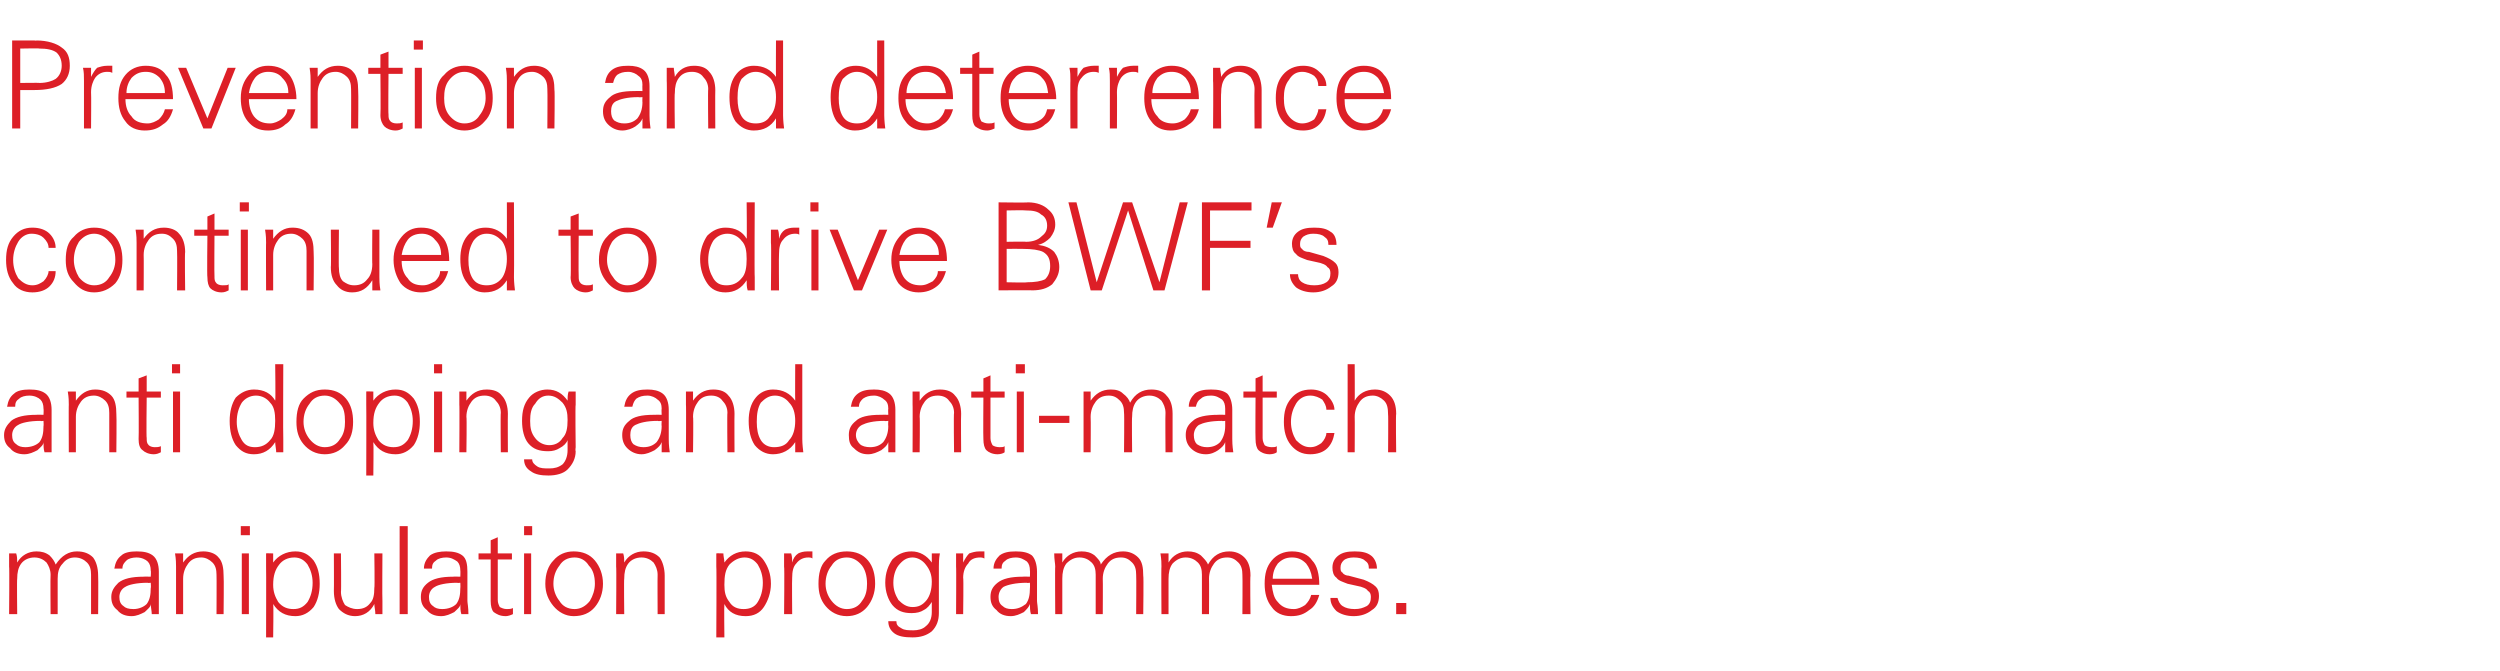 <?xml version="1.0" standalone="no"?><!DOCTYPE svg PUBLIC "-//W3C//DTD SVG 1.1//EN" "http://www.w3.org/Graphics/SVG/1.1/DTD/svg11.dtd"><svg xmlns="http://www.w3.org/2000/svg" version="1.1" width="247.1px" height="66.3px" viewBox="0 -4 247.1 66.3" style="top:-4px"><desc>Prevention and deterrence continued to drive BWF’s anti doping and anti match manipulation programmes.</desc><defs/><g id="Polygon145597"><path d="m1.7 56.7h-.8s.04-4.74 0-4.7v-1.3h.7c.1.3.1.6.1.9c.4-.7 1.1-1.1 1.9-1.1c.5 0 .9.1 1.3.4c.3.3.5.6.6.9c.6-.9 1.3-1.3 2.1-1.3c.7 0 1.2.2 1.6.6c.3.4.5 1 .5 1.8c.03.05 0 3.8 0 3.8h-.7v-3.9c0-.5-.1-.9-.4-1.2c-.3-.3-.7-.5-1.2-.5c-.5 0-.9.2-1.2.6c-.4.4-.5.9-.5 1.5v3.5h-.7s-.03-3.88 0-3.9c0-.5-.2-.9-.4-1.2c-.3-.3-.7-.5-1.2-.5c-.5 0-1 .2-1.3.6c-.3.4-.4.9-.4 1.5c-.04 0 0 3.5 0 3.5zm9.6-4.5c.1-.6.3-1 .7-1.3c.3-.3.9-.4 1.5-.4c.7 0 1.2.1 1.6.4c.4.3.6.9.6 1.6v4.2h-.7c0-.3-.1-.7-.1-1c0 .3-.3.5-.6.8c-.4.2-.8.4-1.3.4c-.6 0-1.1-.2-1.4-.6c-.4-.3-.6-.7-.6-1.3c0-.6.3-1 .7-1.4c.5-.4 1.3-.6 2.5-.6c.01-.02.7 0 .7 0c0 0 .04-.6 0-.6c0-.4-.1-.7-.3-.9c-.2-.2-.6-.4-1.1-.4c-.4 0-.8.1-1 .3c-.2.2-.4.4-.4.8h-.8zm3.6 1.4s-.31.04-.3 0c-1.1 0-1.9.2-2.2.4c-.4.2-.6.6-.6 1c0 .4.1.7.4.9c.2.2.5.3 1 .3c.5 0 1-.2 1.3-.5c.3-.4.4-.9.4-1.6c.04.02 0-.5 0-.5zm3.2 3.1h-.7V52c0-.3 0-.7-.1-1.3h.8v.9c.5-.7 1.1-1.1 2-1.1c.6 0 1.2.2 1.5.6c.4.4.5 1.1.5 1.8c.04.05 0 3.8 0 3.8h-.7s.02-3.88 0-3.9c0-.5-.1-.9-.4-1.2c-.3-.3-.7-.5-1.1-.5c-.6 0-1 .2-1.3.6c-.3.4-.5.9-.5 1.5v3.5zm5.8-6h.7v6h-.7v-6zm-.1-2.7h.9v.9h-.9v-.9zm3.2 2.7v.9c.5-.7 1.3-1.1 2.2-1.1c.8 0 1.3.3 1.8.9c.4.6.6 1.3.6 2.3c0 .9-.2 1.7-.6 2.3c-.5.6-1.1.9-1.8.9c-1 0-1.7-.4-2.2-1.2c.05.03 0 3.3 0 3.3h-.7s.02-7.03 0-7v-1.3c-.03-.03.7 0 .7 0c0 0 .01-.03 0 0zm.6 1.1c-.4.5-.6 1.1-.6 2c0 .7.2 1.2.5 1.7c.4.5.9.7 1.5.7c.6 0 1-.2 1.4-.7c.3-.5.5-1.1.5-1.9c0-.7-.2-1.3-.5-1.8c-.3-.4-.7-.7-1.3-.7c-.7 0-1.2.3-1.5.7zm5.4-1.1h.7s.04 3.81 0 3.8c0 .5.2 1 .4 1.3c.3.2.7.4 1.2.4c.6 0 1-.2 1.3-.6c.3-.3.4-.8.4-1.5c.05.04 0-3.4 0-3.4h.8s-.03 4.68 0 4.7v1.3h-.7c0-.4-.1-.7-.1-1c-.4.8-1.1 1.2-1.9 1.2c-.7 0-1.2-.3-1.6-.7c-.3-.4-.5-1-.5-1.8c.02-.01 0-3.7 0-3.7zm6.5 6V48h.8v8.7h-.8zm2.4-4.5c0-.6.3-1 .6-1.3c.4-.3 1-.4 1.6-.4c.7 0 1.2.1 1.6.4c.4.3.5.9.5 1.6v2.9c0 .2.1.6.1 1.3h-.7c-.1-.3-.1-.7-.1-1c0 .3-.3.5-.6.8c-.4.2-.8.4-1.3.4c-.6 0-1.1-.2-1.4-.6c-.4-.3-.6-.7-.6-1.3c0-.6.2-1 .7-1.4c.5-.4 1.3-.6 2.5-.6c-.01-.02.7 0 .7 0c0 0 .02-.6 0-.6c0-.4-.1-.7-.3-.9c-.3-.2-.6-.4-1.1-.4c-.4 0-.8.1-1 .3c-.3.2-.4.4-.4.8h-.8zm3.6 1.4s-.32.04-.3 0c-1.1 0-1.9.2-2.2.4c-.4.2-.6.6-.6 1c0 .4.1.7.4.9c.2.2.5.3.9.3c.6 0 1.1-.2 1.4-.5c.3-.4.4-.9.4-1.6c.02.02 0-.5 0-.5zm1.8-2.3v-.6h1.2v-1.3l.7-.3v1.6h1.4v.6h-1.4v4c0 .3.1.5.2.7c.2.1.4.2.7.2c.2 0 .4 0 .6-.1v.6c-.2.1-.5.2-.7.2c-.6 0-.9-.2-1.2-.4c-.2-.2-.3-.6-.3-1.1v-4.1h-1.2zm4.5-.6h.7v6h-.7v-6zm0-2.7h.8v.9h-.8v-.9zm2.9 7.9c-.5-.6-.8-1.3-.8-2.2c0-1 .3-1.8.8-2.3c.5-.6 1.2-.9 2-.9c.9 0 1.6.3 2.1.9c.5.6.8 1.4.8 2.3c0 .9-.3 1.7-.8 2.3c-.5.6-1.2.9-2.1.9c-.8 0-1.5-.4-2-1zm.6-4c-.4.5-.6 1.1-.6 1.8c0 .6.2 1.2.6 1.7c.3.5.8.8 1.5.8c.6 0 1.1-.3 1.5-.8c.3-.5.5-1.1.5-1.7c0-.8-.2-1.4-.6-1.8c-.3-.5-.8-.8-1.4-.8c-.7 0-1.2.3-1.5.8zm6.4 4.8h-.8s.04-4.74 0-4.7v-1.3h.7c.1.3.1.6.1.9c.4-.7 1.1-1.1 1.9-1.1c.7 0 1.2.2 1.6.6c.3.4.5 1.1.5 1.8v3.8h-.7s-.02-3.88 0-3.9c0-.5-.2-.9-.4-1.2c-.3-.3-.7-.5-1.2-.5c-.5 0-1 .2-1.3.6c-.3.4-.4.9-.4 1.5c-.04-.01 0 3.5 0 3.5zm9.8-6c0 .3.1.6.1.9c.5-.7 1.2-1.1 2.1-1.1c.8 0 1.4.3 1.8.9c.4.6.7 1.3.7 2.3c0 .9-.3 1.7-.7 2.3c-.4.6-1 .9-1.8.9c-1 0-1.7-.4-2.1-1.2c-.04.03 0 3.3 0 3.3h-.8s.04-7.03 0-7v-1.3c-.02-.03.7 0 .7 0c0 0 .03-.03 0 0zm.6 1.1c-.4.5-.5 1.1-.5 2c0 .7.1 1.2.5 1.7c.3.5.8.7 1.4.7c.6 0 1.1-.2 1.4-.7c.3-.5.5-1.1.5-1.9c0-.7-.2-1.3-.5-1.8c-.3-.4-.7-.7-1.3-.7c-.6 0-1.1.3-1.5.7zm7.7-1.3h.5v.7c-.1-.1-.3-.1-.4-.1c-.5 0-.9.2-1.2.6c-.3.3-.4.8-.4 1.4c-.03-.01 0 3.6 0 3.6h-.8s.05-4.74 0-4.7v-1.3h.7c.1.3.1.6.1.9c.1-.4.3-.7.6-.9c.2-.1.5-.2.9-.2zm1.8 5.4c-.5-.6-.7-1.3-.7-2.2c0-1 .2-1.8.7-2.3c.5-.6 1.2-.9 2.1-.9c.9 0 1.6.3 2.1.9c.5.6.7 1.4.7 2.3c0 .9-.3 1.7-.8 2.3c-.5.6-1.2.9-2 .9c-.9 0-1.6-.4-2.1-1zm.6-4c-.4.5-.6 1.1-.6 1.8c0 .6.2 1.2.6 1.7c.4.5.9.8 1.5.8c.7 0 1.2-.3 1.5-.8c.4-.5.5-1.1.5-1.7c0-.8-.2-1.4-.5-1.8c-.4-.5-.9-.8-1.5-.8c-.7 0-1.2.3-1.5.8zm6.2 6.7c-.4-.3-.6-.7-.6-1.2h.8c0 .3.1.5.5.7c.3.2.7.2 1.2.2c.4 0 .9-.1 1.2-.4c.4-.3.6-.8.6-1.4v-1c-.2.3-.4.6-.8.8c-.3.2-.7.3-1.2.3c-.8 0-1.4-.2-1.9-.8c-.4-.5-.7-1.3-.7-2.2c0-1 .3-1.7.7-2.3c.5-.5 1.1-.8 1.9-.8c.8 0 1.5.4 2 1.1v-.9h.8c-.1.5-.1 1-.1 1.3v4.6c0 .7-.2 1.3-.7 1.8c-.5.4-1.1.6-1.9.6c-.8 0-1.4-.1-1.8-.4zm3.7-5.1c0-.7-.2-1.2-.6-1.7c-.3-.4-.8-.7-1.3-.7c-.6 0-1 .3-1.4.8c-.3.4-.5 1-.5 1.7c0 .7.2 1.2.5 1.7c.4.4.8.7 1.4.7c.6 0 1-.2 1.4-.7c.3-.4.5-1 .5-1.8zm4.7-3h.5v.7c-.2-.1-.3-.1-.4-.1c-.6 0-1 .2-1.2.6c-.3.3-.5.8-.5 1.4c.05-.01 0 3.6 0 3.6h-.7s.03-4.74 0-4.7v-1.3h.7v.9c.2-.4.4-.7.6-.9c.3-.1.6-.2 1-.2zm1.4 1.7c0-.6.3-1 .6-1.3c.4-.3.9-.4 1.6-.4c.7 0 1.2.1 1.6.4c.3.3.5.9.5 1.6v2.9c0 .2.1.6.1 1.3h-.7c-.1-.3-.1-.7-.1-1c-.1.3-.3.5-.6.8c-.4.2-.8.4-1.3.4c-.6 0-1.1-.2-1.4-.6c-.4-.3-.6-.7-.6-1.3c0-.6.2-1 .7-1.4c.5-.4 1.3-.6 2.5-.6c-.01-.02.7 0 .7 0c0 0 .02-.6 0-.6c0-.4-.1-.7-.3-.9c-.3-.2-.6-.4-1.1-.4c-.4 0-.8.1-1 .3c-.3.2-.4.4-.4.8h-.8zm3.6 1.4s-.33.04-.3 0c-1.1 0-1.9.2-2.3.4c-.3.2-.5.6-.5 1c0 .4.1.7.4.9c.2.2.5.3.9.3c.6 0 1-.2 1.4-.5c.3-.4.4-.9.4-1.6c.02.02 0-.5 0-.5zm3.2 3.1h-.7s-.03-4.74 0-4.7c0-.3-.1-.7-.1-1.3h.8v.9c.4-.7 1.1-1.1 1.9-1.1c.5 0 .9.1 1.3.4c.3.3.6.6.6.9c.6-.9 1.3-1.3 2.2-1.3c.6 0 1.1.2 1.5.6c.4.4.5 1 .5 1.8c.05.05 0 3.8 0 3.8h-.7s.03-3.88 0-3.9c0-.5-.1-.9-.4-1.2c-.3-.3-.6-.5-1.1-.5c-.6 0-1 .2-1.3.6c-.3.4-.5.9-.5 1.5c.02-.01 0 3.5 0 3.5h-.7v-3.9c0-.5-.1-.9-.4-1.2c-.3-.3-.7-.5-1.2-.5c-.5 0-.9.2-1.3.6c-.3.4-.4.9-.4 1.5v3.5zm10.5 0h-.7s-.03-4.74 0-4.7c0-.3 0-.7-.1-1.3h.8v.9c.4-.7 1.1-1.1 1.9-1.1c.5 0 .9.1 1.3.4c.3.3.6.6.7.9c.5-.9 1.2-1.3 2.1-1.3c.6 0 1.1.2 1.5.6c.4.4.6 1 .6 1.8c-.05.05 0 3.8 0 3.8h-.8s.03-3.88 0-3.9c0-.5-.1-.9-.4-1.2c-.3-.3-.6-.5-1.1-.5c-.6 0-1 .2-1.3.6c-.3.4-.5.9-.5 1.5c.02-.01 0 3.5 0 3.5h-.7v-3.9c0-.5-.1-.9-.4-1.2c-.3-.3-.7-.5-1.2-.5c-.5 0-.9.2-1.3.6c-.3.4-.4.9-.4 1.5v3.5zm10.2-2.9c.1.7.2 1.3.6 1.7c.4.5.9.7 1.6.7c.4 0 .8-.2 1.1-.4c.3-.3.5-.6.6-1h.8c-.2.7-.5 1.2-1 1.5c-.5.4-1 .6-1.8.6c-.8 0-1.5-.3-1.9-.9c-.5-.6-.7-1.4-.7-2.3c0-1 .2-1.7.7-2.3c.5-.6 1.2-.9 2-.9c.9 0 1.6.3 2 .9c.5.5.7 1.4.7 2.4h-4.7zm.6-2.1c-.3.4-.5.9-.5 1.5h3.9c-.1-.7-.3-1.1-.6-1.5c-.4-.4-.8-.6-1.4-.6c-.6 0-1 .2-1.4.6zm5.9 3.4c.1.3.2.6.5.8c.3.2.7.3 1.2.3c.5 0 .8-.1 1.2-.3c.3-.2.4-.5.4-.9c0-.3-.1-.5-.3-.6c-.1-.2-.5-.4-1.1-.5l-.9-.2c-.5-.2-.9-.3-1.1-.6c-.3-.2-.4-.6-.4-1c0-.5.2-.9.6-1.2c.4-.3.9-.4 1.6-.4c.7 0 1.2.1 1.6.4c.3.2.6.7.6 1.3h-.8c0-.4-.1-.6-.4-.8c-.2-.2-.6-.3-1.1-.3c-.4 0-.8.1-1 .3c-.2.2-.3.4-.3.7c0 .2 0 .4.2.5c.1.2.4.3.6.3l1.5.4c.5.2.9.4 1.2.7c.2.2.3.5.3.9c0 .6-.2 1.1-.7 1.4c-.5.4-1.1.6-1.8.6c-.7 0-1.3-.2-1.7-.5c-.4-.4-.6-.8-.6-1.3h.7zm5.8.5h1v1.1h-1v-1.1z" stroke="none" fill="#dd1f27"/></g><g id="Polygon145596"><path d="m.7 36.2c.1-.6.3-1 .7-1.3c.3-.3.9-.4 1.5-.4c.7 0 1.2.1 1.6.4c.4.3.6.9.6 1.6v4.2h-.7c-.1-.3-.1-.7-.1-1c0 .3-.3.5-.6.8c-.4.2-.8.4-1.3.4c-.6 0-1.1-.2-1.4-.6c-.4-.3-.6-.7-.6-1.3c0-.6.3-1 .7-1.4c.5-.4 1.3-.6 2.5-.6c0-.02.7 0 .7 0c0 0 .03-.6 0-.6c0-.4-.1-.7-.3-.9c-.2-.2-.6-.4-1.1-.4c-.4 0-.8.1-1 .3c-.3.2-.4.4-.4.8h-.8zm3.6 1.4s-.32.04-.3 0c-1.1 0-1.9.2-2.2.4c-.4.2-.6.6-.6 1c0 .4.1.7.4.9c.2.2.5.3.9.3c.6 0 1.1-.2 1.4-.5c.3-.4.4-.9.4-1.6c.03.02 0-.5 0-.5zm3.2 3.1h-.7s-.02-4.74 0-4.7c0-.3 0-.7-.1-1.3h.8v.9c.5-.7 1.1-1.1 1.9-1.1c.7 0 1.2.2 1.6.6c.4.4.5 1.1.5 1.8c.04.05 0 3.8 0 3.8h-.7v-3.9c0-.5-.1-.9-.4-1.2c-.3-.3-.7-.5-1.1-.5c-.6 0-1 .2-1.3.6c-.3.4-.5.9-.5 1.5v3.5zm5-5.4v-.6h1.2v-1.3l.8-.3v1.6h1.4v.6h-1.4s-.05 4 0 4c0 .3 0 .5.2.7c.1.1.3.2.6.2c.2 0 .4 0 .6-.1v.6c-.2.1-.4.2-.7.2c-.5 0-.9-.2-1.1-.4c-.3-.2-.4-.6-.4-1.1c.03-.03 0-4.1 0-4.1h-1.2zm4.6-.6h.7v6h-.7v-6zM17 32h.8v.9h-.8v-.9zm8.1 2.5c1 0 1.7.4 2.1 1.1c.05 0 0-3.6 0-3.6h.8s-.03 7.39 0 7.4v1.3h-.7c0-.3-.1-.7-.1-1c-.5.8-1.2 1.2-2.1 1.2c-.8 0-1.3-.3-1.8-.9c-.4-.6-.6-1.4-.6-2.4c0-.9.2-1.7.6-2.3c.5-.5 1.1-.8 1.8-.8zm1.6 5c.4-.4.5-1.1.5-1.9c0-.8-.1-1.4-.5-1.8c-.3-.4-.8-.7-1.4-.7c-.6 0-1.1.3-1.4.7c-.3.5-.5 1.1-.5 1.9c0 .7.2 1.3.5 1.8c.3.5.7.7 1.3.7c.6 0 1.1-.2 1.5-.7zm3.3.4c-.5-.6-.7-1.3-.7-2.2c0-1 .2-1.8.7-2.3c.6-.6 1.2-.9 2.1-.9c.9 0 1.6.3 2.1.9c.5.6.7 1.4.7 2.3c0 .9-.2 1.7-.8 2.3c-.5.6-1.2.9-2 .9c-.9 0-1.6-.4-2.1-1zm.6-4c-.4.5-.6 1.1-.6 1.8c0 .6.2 1.2.6 1.7c.4.5.9.8 1.5.8c.7 0 1.2-.3 1.5-.8c.4-.5.5-1.1.5-1.7c0-.8-.1-1.4-.5-1.8c-.4-.5-.9-.8-1.5-.8c-.7 0-1.2.3-1.5.8zm6.3-1.2v.9c.5-.7 1.3-1.1 2.2-1.1c.8 0 1.3.3 1.8.9c.4.6.6 1.3.6 2.3c0 .9-.2 1.7-.6 2.3c-.5.6-1.1.9-1.8.9c-1 0-1.7-.4-2.2-1.2c.04.03 0 3.3 0 3.3h-.7s.02-7.03 0-7v-1.3c-.04-.03.7 0 .7 0c0 0 .01-.03 0 0zm.6 1.1c-.4.5-.6 1.1-.6 2c0 .7.2 1.2.5 1.7c.4.5.9.7 1.5.7c.6 0 1-.2 1.4-.7c.3-.5.5-1.1.5-1.9c0-.7-.2-1.3-.5-1.8c-.3-.4-.7-.7-1.3-.7c-.7 0-1.2.3-1.5.7zm5.4-1.1h.8v6h-.8v-6zm0-2.7h.8v.9h-.8v-.9zm3.2 8.7h-.7s.03-4.74 0-4.7v-1.3h.7v.9c.5-.7 1.1-1.1 2-1.1c.7 0 1.2.2 1.5.6c.4.4.6 1.1.6 1.8c-.02.05 0 3.8 0 3.8h-.7s-.04-3.88 0-3.9c0-.5-.2-.9-.5-1.2c-.2-.3-.6-.5-1.1-.5c-.6 0-1 .2-1.3.6c-.3.4-.5.9-.5 1.5c.05-.01 0 3.5 0 3.5zm6.4 1.9c-.5-.3-.7-.7-.7-1.2h.8c0 .3.2.5.5.7c.3.2.7.2 1.2.2c.5 0 .9-.1 1.3-.4c.3-.3.5-.8.5-1.4v-1c-.1.3-.4.6-.8.8c-.3.2-.7.3-1.1.3c-.9 0-1.5-.2-2-.8c-.4-.5-.6-1.3-.6-2.2c0-1 .2-1.7.7-2.3c.4-.5 1.1-.8 1.8-.8c.9 0 1.5.4 2 1.1c0-.3 0-.6.1-.9h.7v1.3c-.05-.03 0 4.2 0 4.2c0 0-.05.35 0 .4c0 .7-.3 1.3-.8 1.8c-.4.4-1.1.6-1.9.6c-.7 0-1.3-.1-1.7-.4zm3.6-5.1c0-.7-.1-1.2-.5-1.7c-.4-.4-.8-.7-1.4-.7c-.6 0-1 .3-1.3.8c-.4.4-.5 1-.5 1.7c0 .7.1 1.2.5 1.7c.3.4.8.7 1.4.7c.5 0 1-.2 1.3-.7c.4-.4.5-1 .5-1.8zm5.6-1.3c.1-.6.3-1 .7-1.3c.4-.3.9-.4 1.6-.4c.6 0 1.1.1 1.5.4c.4.3.6.9.6 1.6v2.9c0 .2 0 .6.1 1.3h-.8v-1c-.1.3-.3.5-.7.8c-.4.2-.8.4-1.3.4c-.5 0-1-.2-1.4-.6c-.3-.3-.5-.7-.5-1.3c0-.6.2-1 .7-1.4c.4-.4 1.2-.6 2.4-.6c.04-.02.8 0 .8 0c0 0-.03-.6 0-.6c0-.4-.1-.7-.4-.9c-.2-.2-.6-.4-1-.4c-.5 0-.8.1-1.1.3c-.2.2-.3.4-.4.8h-.8zm3.7 1.4s-.37.04-.4 0c-1.1 0-1.8.2-2.2.4c-.4.2-.5.6-.5 1c0 .4.1.7.3.9c.3.2.6.3 1 .3c.6 0 1-.2 1.3-.5c.3-.4.5-.9.5-1.6c-.03.02 0-.5 0-.5zm3.1 3.1h-.7s.03-4.74 0-4.7v-1.3h.7v.9c.5-.7 1.1-1.1 2-1.1c.7 0 1.2.2 1.5.6c.4.4.6 1.1.6 1.8c-.02.05 0 3.8 0 3.8h-.7s-.04-3.88 0-3.9c0-.5-.2-.9-.5-1.2c-.2-.3-.6-.5-1.1-.5c-.6 0-1 .2-1.3.6c-.3.4-.5.9-.5 1.5c.05-.01 0 3.5 0 3.5zm7.9-6.2c1 0 1.7.4 2.2 1.1c-.02 0 0-3.6 0-3.6h.7v7.4c0 .1 0 .5.1 1.3h-.8v-1c-.5.8-1.3 1.2-2.2 1.2c-.7 0-1.3-.3-1.8-.9c-.4-.6-.6-1.4-.6-2.4c0-.9.2-1.7.7-2.3c.4-.5 1-.8 1.7-.8zm1.6 5c.4-.4.6-1.1.6-1.9c0-.8-.2-1.4-.6-1.8c-.3-.4-.8-.7-1.4-.7c-.6 0-1 .3-1.4.7c-.3.5-.4 1.1-.4 1.9c0 .7.1 1.3.4 1.8c.3.5.8.7 1.3.7c.7 0 1.2-.2 1.5-.7zm6.1-3.3c.1-.6.3-1 .7-1.3c.4-.3.9-.4 1.6-.4c.6 0 1.1.1 1.5.4c.4.3.6.9.6 1.6v4.2h-.7v-1c-.1.3-.3.5-.7.8c-.4.2-.8.4-1.3.4c-.6 0-1-.2-1.4-.6c-.4-.3-.5-.7-.5-1.3c0-.6.2-1 .7-1.4c.4-.4 1.2-.6 2.4-.6c.04-.02.8 0 .8 0c0 0-.03-.6 0-.6c0-.4-.1-.7-.4-.9c-.2-.2-.6-.4-1-.4c-.5 0-.8.1-1.1.3c-.2.2-.4.4-.4.8h-.8zm3.7 1.4s-.38.04-.4 0c-1.1 0-1.8.2-2.2.4c-.4.2-.6.6-.6 1c0 .4.2.7.4.9c.2.2.6.3 1 .3c.6 0 1-.2 1.3-.5c.3-.4.5-.9.5-1.6c-.03.02 0-.5 0-.5zm3.1 3.1h-.7s.02-4.74 0-4.7v-1.3h.7v.9c.5-.7 1.1-1.1 2-1.1c.7 0 1.2.2 1.5.6c.4.4.6 1.1.6 1.8c-.03.05 0 3.8 0 3.8h-.7s-.05-3.88 0-3.9c0-.5-.2-.9-.5-1.2c-.2-.3-.6-.5-1.1-.5c-.6 0-1 .2-1.3.6c-.3.4-.5.9-.5 1.5c.04-.01 0 3.5 0 3.5zm5.1-5.4v-.6h1.2v-1.3l.7-.3v1.6h1.4v.6h-1.4v4c0 .3.1.5.2.7c.1.1.4.2.7.2c.2 0 .4 0 .5-.1v.6c-.1.1-.4.2-.7.2c-.5 0-.9-.2-1.1-.4c-.2-.2-.3-.6-.3-1.1c-.03-.03 0-4.1 0-4.1H96zm4.5-.6h.7v6h-.7v-6zm-.1-2.7h.9v.9h-.9v-.9zm2.3 5.1h3v.7h-3v-.7zm5.1 3.6h-.7v-6h.7v.9c.5-.7 1.1-1.1 2-1.1c.5 0 .9.1 1.2.4c.4.3.6.6.7.9c.5-.9 1.2-1.3 2.1-1.3c.7 0 1.2.2 1.5.6c.4.4.6 1 .6 1.8v3.8h-.7s-.03-3.88 0-3.9c0-.5-.2-.9-.4-1.2c-.3-.3-.7-.5-1.2-.5c-.5 0-1 .2-1.3.6c-.3.4-.4.9-.4 1.5c-.04-.01 0 3.5 0 3.5h-.8s.04-3.88 0-3.9c0-.5-.1-.9-.4-1.2c-.3-.3-.6-.5-1.1-.5c-.6 0-1 .2-1.3.6c-.3.4-.5.9-.5 1.5c.03 0 0 3.5 0 3.5zm9.7-4.5c0-.6.3-1 .6-1.3c.4-.3.9-.4 1.6-.4c.7 0 1.2.1 1.6.4c.3.3.5.9.5 1.6v2.9c0 .2 0 .6.1 1.3h-.8v-1c-.1.3-.3.5-.7.8c-.3.2-.7.4-1.2.4c-.6 0-1.1-.2-1.5-.6c-.3-.3-.5-.7-.5-1.3c0-.6.2-1 .7-1.4c.4-.4 1.3-.6 2.5-.6c-.03-.02.7 0 .7 0v-.6c0-.4-.1-.7-.3-.9c-.3-.2-.6-.4-1.1-.4c-.5 0-.8.1-1 .3c-.3.2-.4.4-.5.8h-.7zm3.6 1.4s-.34.04-.3 0c-1.2 0-1.9.2-2.3.4c-.3.2-.5.6-.5 1c0 .4.1.7.3.9c.3.2.6.3 1 .3c.6 0 1-.2 1.3-.5c.3-.4.5-.9.5-1.6v-.5zm1.8-2.3v-.6h1.2v-1.3l.7-.3v1.6h1.4v.6h-1.4v4c0 .3.1.5.2.7c.1.1.4.2.7.2c.2 0 .4 0 .5-.1v.6c-.1.1-.4.2-.7.2c-.5 0-.9-.2-1.1-.4c-.2-.2-.3-.6-.3-1.1c-.03-.03 0-4.1 0-4.1h-1.2zm7.7 4.5c.3-.3.5-.7.5-1h.8c-.1.6-.3 1.1-.7 1.5c-.4.4-1 .6-1.7.6c-.8 0-1.4-.3-1.9-.9c-.5-.6-.7-1.4-.7-2.3c0-1 .2-1.7.7-2.3c.5-.6 1.1-.9 2-.9c.6 0 1.2.2 1.6.6c.4.4.7.9.7 1.4h-.8c0-.4-.2-.7-.4-1c-.3-.2-.7-.4-1.2-.4c-.6 0-1.1.3-1.4.8c-.3.5-.5 1.1-.5 1.8c0 .7.2 1.3.5 1.8c.4.4.8.7 1.4.7c.5 0 .8-.2 1.1-.4zm2.6-7.8h.7s.02 3.6 0 3.6c.4-.7 1.1-1.1 2-1.1c.6 0 1.1.2 1.5.6c.4.4.6 1 .6 1.8c-.05.05 0 3.8 0 3.8h-.8s.03-3.75 0-3.7c0-.7-.1-1.1-.4-1.4c-.3-.3-.7-.5-1.1-.5c-.6 0-1 .2-1.3.6c-.3.4-.5.9-.5 1.5c.02-.01 0 3.5 0 3.5h-.7V32z" stroke="none" fill="#dd1f27"/></g><g id="Polygon145595"><path d="m4.3 23.8c.3-.3.5-.7.5-1h.7c0 .6-.2 1.1-.6 1.5c-.4.4-1 .6-1.7.6c-.8 0-1.5-.3-1.9-.9c-.5-.6-.7-1.4-.7-2.3c0-1 .2-1.7.7-2.3c.5-.6 1.1-.9 1.9-.9c.7 0 1.3.2 1.7.6c.4.4.6.9.6 1.4h-.7c0-.4-.2-.7-.5-1c-.2-.2-.6-.4-1.2-.4c-.5 0-1 .3-1.3.8c-.3.5-.5 1.1-.5 1.8c0 .7.2 1.3.5 1.8c.4.4.8.7 1.4.7c.5 0 .8-.2 1.1-.4zm3 .1c-.6-.6-.8-1.3-.8-2.2c0-1 .2-1.8.8-2.3c.5-.6 1.2-.9 2-.9c.9 0 1.6.3 2.1.9c.5.6.7 1.4.7 2.3c0 .9-.2 1.7-.7 2.3c-.6.6-1.3.9-2.1.9c-.9 0-1.5-.4-2-1zm.5-4c-.3.5-.5 1.1-.5 1.8c0 .6.2 1.2.5 1.7c.4.5.9.8 1.5.8c.7 0 1.2-.3 1.5-.8c.4-.5.6-1.1.6-1.7c0-.8-.2-1.4-.6-1.8c-.4-.5-.9-.8-1.5-.8c-.6 0-1.1.3-1.5.8zm6.4 4.8h-.7V20c0-.3 0-.7-.1-1.3h.8v.9c.5-.7 1.1-1.1 2-1.1c.6 0 1.2.2 1.5.6c.4.4.6 1.1.6 1.8c-.05.05 0 3.8 0 3.8h-.8s.03-3.88 0-3.9c0-.5-.1-.9-.4-1.2c-.3-.3-.6-.5-1.1-.5c-.6 0-1 .2-1.3.6c-.3.4-.5.9-.5 1.5c.02-.01 0 3.5 0 3.5zm5-5.4v-.6h1.3v-1.3l.7-.3v1.6h1.4v.6h-1.4s-.03 4 0 4c0 .3 0 .5.2.7c.1.1.3.2.6.2c.3 0 .5 0 .6-.1v.6c-.2.1-.4.2-.7.2c-.5 0-.9-.2-1.1-.4c-.2-.2-.3-.6-.3-1.1c-.05-.03 0-4.1 0-4.1h-1.3zm4.6-.6h.7v6h-.7v-6zm-.1-2.7h.9v.9h-.9v-.9zm3.3 8.7h-.7s-.02-4.74 0-4.7c0-.3 0-.7-.1-1.3h.8v.9c.5-.7 1.1-1.1 1.9-1.1c.7 0 1.2.2 1.6.6c.4.4.5 1.1.5 1.8c.04.05 0 3.8 0 3.8h-.7v-3.9c0-.5-.1-.9-.4-1.2c-.3-.3-.7-.5-1.1-.5c-.6 0-1 .2-1.3.6c-.3.4-.5.9-.5 1.5v3.5zm5.7-6h.8s-.04 3.81 0 3.8c0 .5.1 1 .4 1.3c.3.2.6.4 1.1.4c.6 0 1-.2 1.3-.6c.3-.3.5-.8.5-1.5c-.03.04 0-3.4 0-3.4h.7v4.7c0 .2 0 .7.1 1.3h-.8v-1c-.5.8-1.1 1.2-2 1.2c-.7 0-1.2-.3-1.5-.7c-.4-.4-.6-1-.6-1.8c.04-.01 0-3.7 0-3.7zm7 3.1c0 .7.2 1.3.6 1.7c.3.5.8.7 1.5.7c.5 0 .8-.2 1.2-.4c.3-.3.5-.6.5-1h.8c-.2.7-.5 1.2-.9 1.5c-.5.4-1.1.6-1.8.6c-.8 0-1.5-.3-2-.9c-.4-.6-.7-1.4-.7-2.3c0-1 .3-1.7.8-2.3c.5-.6 1.1-.9 1.9-.9c1 0 1.6.3 2.1.9c.5.5.7 1.4.7 2.4h-4.7zm.6-2.1c-.3.4-.5.9-.6 1.5h3.9c0-.7-.2-1.1-.6-1.5c-.3-.4-.8-.6-1.3-.6c-.6 0-1.1.2-1.4.6zm7.7-1.2c.9 0 1.6.4 2.1 1.1c.01 0 0-3.6 0-3.6h.7s.03 7.39 0 7.4c0 .1 0 .5.1 1.3h-.8v-1c-.5.8-1.2 1.2-2.2 1.2c-.7 0-1.3-.3-1.7-.9c-.5-.6-.7-1.4-.7-2.4c0-.9.2-1.7.7-2.3c.4-.5 1-.8 1.8-.8zm1.6 5c.3-.4.5-1.1.5-1.9c0-.8-.2-1.4-.5-1.8c-.4-.4-.8-.7-1.5-.7c-.6 0-1 .3-1.3.7c-.3.5-.5 1.1-.5 1.9c0 .7.1 1.3.4 1.8c.3.5.8.7 1.4.7c.6 0 1.1-.2 1.5-.7zm5.6-4.2v-.6h1.2v-1.3l.8-.3v1.6h1.4v.6h-1.4s-.03 4 0 4c0 .3 0 .5.2.7c.1.1.3.2.6.2c.3 0 .4 0 .6-.1v.6c-.2.1-.4.2-.7.2c-.5 0-.9-.2-1.1-.4c-.2-.2-.4-.6-.4-1.1c.05-.03 0-4.1 0-4.1h-1.2zm4.8 4.6c-.5-.6-.8-1.3-.8-2.2c0-1 .3-1.8.8-2.3c.5-.6 1.2-.9 2-.9c.9 0 1.6.3 2.1.9c.5.6.8 1.4.8 2.3c0 .9-.3 1.7-.8 2.3c-.6.6-1.2.9-2.1.9c-.8 0-1.5-.4-2-1zm.5-4c-.3.5-.5 1.1-.5 1.8c0 .6.2 1.2.6 1.7c.3.5.8.8 1.4.8c.7 0 1.2-.3 1.6-.8c.3-.5.5-1.1.5-1.7c0-.8-.2-1.4-.6-1.8c-.3-.5-.8-.8-1.5-.8c-.6 0-1.1.3-1.5.8zm11.2-1.4c1 0 1.7.4 2.1 1.1c.04 0 0-3.6 0-3.6h.8s-.04 7.39 0 7.4v1.3h-.7c-.1-.3-.1-.7-.1-1c-.5.8-1.2 1.2-2.1 1.2c-.8 0-1.4-.3-1.8-.9c-.4-.6-.7-1.4-.7-2.4c0-.9.3-1.7.7-2.3c.5-.5 1.1-.8 1.8-.8zm1.6 5c.4-.4.5-1.1.5-1.9c0-.8-.1-1.4-.5-1.8c-.3-.4-.8-.7-1.4-.7c-.6 0-1.1.3-1.4.7c-.3.5-.5 1.1-.5 1.9c0 .7.2 1.3.5 1.8c.3.5.7.7 1.3.7c.6 0 1.1-.2 1.5-.7zm5.2-5h.5v.7c-.1-.1-.3-.1-.4-.1c-.5 0-.9.2-1.2.6c-.3.3-.4.8-.4 1.4c-.03-.01 0 3.6 0 3.6h-.8s.05-4.74 0-4.7v-1.3h.7c.1.3.1.6.1.9c.1-.4.3-.7.6-.9c.2-.1.5-.2.9-.2zm1.7.2h.7v6h-.7v-6zm-.1-2.7h.8v.9h-.8v-.9zm4.7 7.7l2.1-5h.8l-2.5 6h-.8l-2.4-6h.8l2 5zm4.1-1.9c0 .7.2 1.3.5 1.7c.4.5.9.7 1.6.7c.5 0 .8-.2 1.2-.4c.3-.3.5-.6.5-1h.8c-.2.7-.5 1.2-.9 1.5c-.5.4-1.1.6-1.8.6c-.8 0-1.5-.3-2-.9c-.4-.6-.7-1.4-.7-2.3c0-1 .3-1.7.8-2.3c.5-.6 1.1-.9 1.9-.9c.9 0 1.6.3 2.1.9c.5.5.7 1.4.7 2.4h-4.7zm.6-2.1c-.3.4-.5.9-.6 1.5h3.9c0-.7-.2-1.1-.6-1.5c-.3-.4-.8-.6-1.3-.6c-.6 0-1.1.2-1.4.6zm9.2 5V16s2.92.04 2.9 0c.9 0 1.6.3 2 .7c.5.4.7.9.7 1.5c0 .5-.2.9-.5 1.3c-.3.3-.7.6-1.2.7c.7.1 1.2.3 1.6.7c.3.4.5.9.5 1.5c0 .7-.3 1.2-.7 1.7c-.5.4-1.1.6-2 .6c.04-.03-3.3 0-3.3 0zm.8-.8s2.03.05 2 0c.8 0 1.4-.1 1.8-.3c.3-.3.5-.7.5-1.3c0-.7-.2-1.1-.7-1.4c-.4-.2-1.1-.3-2-.3c-.04-.02-1.6 0-1.6 0v3.3zm0-4s1.92-.04 1.9 0c.7 0 1.2-.2 1.5-.5c.4-.3.6-.6.6-1.1c0-.5-.2-.9-.6-1.1c-.3-.3-.8-.4-1.5-.4c-.03-.04-1.9 0-1.9 0v3.1zm6.1-3.9h.8l2 7.9L111 16h.9l2.7 7.9l2-7.9h.8l-2.3 8.7H114l-2.5-7.9l-2.6 7.9h-1.1l-2.2-8.7zm13.2 8.7V16h4.9v.8h-4.1v3h4v.7h-4v4.2h-.8zm6.4-6.2l.5-2.5h1l-.9 2.5h-.6zm3.1 4.6c0 .3.1.6.4.8c.3.2.7.3 1.2.3c.5 0 .9-.1 1.2-.3c.3-.2.4-.5.4-.9c0-.3-.1-.5-.3-.6c-.1-.2-.5-.4-1.1-.5l-.9-.2c-.5-.2-.9-.3-1.1-.6c-.3-.2-.4-.6-.4-1c0-.5.2-.9.6-1.2c.4-.3.9-.4 1.6-.4c.7 0 1.2.1 1.6.4c.4.2.6.7.6 1.3h-.8c0-.4-.1-.6-.4-.8c-.2-.2-.6-.3-1.1-.3c-.4 0-.7.1-1 .3c-.2.2-.3.4-.3.7c0 .2 0 .4.2.5c.1.2.4.3.7.3l1.4.4c.5.2.9.4 1.2.7c.2.2.3.5.3.9c0 .6-.2 1.1-.7 1.4c-.5.4-1.1.6-1.8.6c-.7 0-1.3-.2-1.7-.5c-.4-.4-.6-.8-.6-1.3h.8z" stroke="none" fill="#dd1f27"/></g><g id="Polygon145594"><path d="m1.2 0h2.2s.22.04.2 0c1.1 0 2 .3 2.5.7c.6.4.8 1 .8 1.8c0 .8-.3 1.4-.8 1.8c-.6.4-1.5.6-2.7.6H2v3.8h-.8V0zm.8.8v3.4s1.93-.03 1.9 0c.7 0 1.3-.2 1.6-.4c.4-.3.6-.8.6-1.3c0-.6-.2-1-.5-1.3c-.4-.3-1-.4-1.7-.4C3.93.76 2 .8 2 .8zm8.6 1.7h.5v.7c-.2-.1-.3-.1-.5-.1c-.5 0-.9.2-1.2.6c-.2.3-.4.8-.4 1.4c.03-.01 0 3.6 0 3.6h-.7V4c0-.5 0-.9-.1-1.3h.8v.9c.2-.4.4-.7.6-.9c.3-.1.6-.2 1-.2zm1.8 3.3c0 .7.2 1.3.6 1.7c.3.5.9.7 1.6.7c.4 0 .8-.2 1.1-.4c.3-.3.5-.6.6-1h.8c-.2.7-.5 1.2-1 1.5c-.5.4-1 .6-1.8.6c-.8 0-1.5-.3-1.9-.9c-.5-.6-.7-1.4-.7-2.3c0-1 .2-1.7.7-2.3c.5-.6 1.2-.9 2-.9c.9 0 1.6.3 2 .9c.5.5.7 1.4.7 2.4h-4.7zm.6-2.1c-.3.4-.5.9-.5 1.5h3.8c0-.7-.2-1.1-.5-1.5c-.4-.4-.8-.6-1.4-.6c-.6 0-1 .2-1.4.6zm7.5 4l2-5h.8l-2.4 6h-.8l-2.5-6h.8l2.1 5zm4.1-1.9c0 .7.2 1.3.5 1.7c.4.5.9.7 1.6.7c.4 0 .8-.2 1.1-.4c.4-.3.6-.6.6-1h.8c-.2.7-.5 1.2-1 1.5c-.4.4-1 .6-1.7.6c-.9 0-1.5-.3-2-.9c-.5-.6-.7-1.4-.7-2.3c0-1 .3-1.7.8-2.3c.5-.6 1.1-.9 1.9-.9c.9 0 1.6.3 2.1.9c.4.5.7 1.4.7 2.4h-4.7zm.6-2.1c-.3.4-.5.9-.6 1.5h3.9c0-.7-.2-1.1-.6-1.5c-.3-.4-.8-.6-1.4-.6c-.5 0-1 .2-1.3.6zm6.2 5h-.7V4c0-.3 0-.7-.1-1.3h.8v.9c.5-.7 1.1-1.1 2-1.1c.6 0 1.2.2 1.5.6c.4.4.5 1.1.5 1.8c.04.05 0 3.8 0 3.8h-.7s.02-3.88 0-3.9c0-.5-.1-.9-.4-1.2c-.3-.3-.7-.5-1.1-.5c-.6 0-1 .2-1.3.6c-.3.4-.5.9-.5 1.5v3.5zm5-5.4v-.6h1.2V1.4l.8-.3v1.6h1.4v.6h-1.4s-.04 4 0 4c0 .3 0 .5.2.7c.1.1.3.2.6.2c.2 0 .4 0 .6-.1v.6c-.2.1-.4.2-.7.2c-.5 0-.9-.2-1.1-.4c-.2-.2-.4-.6-.4-1.1c.04-.03 0-4.1 0-4.1h-1.2zm4.6-.6h.7v6h-.7v-6zM40.9 0h.9v.9h-.9v-.9zm2.9 7.9c-.5-.6-.7-1.3-.7-2.2c0-1 .2-1.8.8-2.3c.5-.6 1.2-.9 2-.9c.9 0 1.6.3 2.1.9c.5.6.7 1.4.7 2.3c0 .9-.2 1.7-.8 2.3c-.5.6-1.2.9-2 .9c-.9 0-1.5-.4-2.1-1zm.6-4c-.4.5-.5 1.1-.5 1.8c0 .6.1 1.2.5 1.7c.4.5.9.8 1.5.8c.7 0 1.2-.3 1.5-.8c.4-.5.6-1.1.6-1.7c0-.8-.2-1.4-.6-1.8c-.4-.5-.9-.8-1.5-.8c-.6 0-1.1.3-1.5.8zm6.4 4.8h-.7V4c0-.3 0-.7-.1-1.3h.8v.9c.5-.7 1.1-1.1 2-1.1c.6 0 1.2.2 1.5.6c.4.4.5 1.1.5 1.8c.05.05 0 3.8 0 3.8h-.7s.03-3.88 0-3.9c0-.5-.1-.9-.4-1.2c-.3-.3-.7-.5-1.1-.5c-.6 0-1 .2-1.3.6c-.3.4-.5.9-.5 1.5v3.5zm9-4.5c.1-.6.3-1 .7-1.3c.4-.3.9-.4 1.6-.4c.6 0 1.1.1 1.5.4c.4.3.6.9.6 1.6v2.9c0 .2 0 .6.1 1.3h-.8v-1c-.1.3-.3.5-.7.8c-.3.2-.8.4-1.3.4c-.5 0-1-.2-1.4-.6c-.3-.3-.5-.7-.5-1.3c0-.6.2-1 .7-1.4c.4-.4 1.2-.6 2.4-.6c.04-.02.8 0 .8 0c0 0-.02-.6 0-.6c0-.4-.1-.7-.4-.9c-.2-.2-.6-.4-1-.4c-.5 0-.8.1-1.1.3c-.2.2-.3.4-.4.8h-.8zm3.7 1.4s-.37.04-.4 0c-1.1 0-1.8.2-2.2.4c-.4.2-.5.6-.5 1c0 .4.1.7.3.9c.3.2.6.3 1 .3c.6 0 1-.2 1.3-.5c.3-.4.5-.9.5-1.6c-.02.02 0-.5 0-.5zm3.2 3.1h-.8s.03-4.74 0-4.7V2.7h.7c0 .3.1.6.1.9c.4-.7 1-1.1 1.9-1.1c.7 0 1.2.2 1.5.6c.4.4.6 1.1.6 1.8c-.02.05 0 3.8 0 3.8h-.7s-.04-3.88 0-3.9c0-.5-.2-.9-.5-1.2c-.2-.3-.6-.5-1.1-.5c-.6 0-1 .2-1.3.6c-.3.4-.4.9-.4 1.5c-.05-.01 0 3.5 0 3.5zm7.8-6.2c1 0 1.7.4 2.2 1.1c-.02 0 0-3.6 0-3.6h.7v7.4c0 .1 0 .5.1 1.3h-.8v-1c-.5.8-1.2 1.2-2.2 1.2c-.7 0-1.3-.3-1.8-.9c-.4-.6-.6-1.4-.6-2.4c0-.9.2-1.7.7-2.3c.4-.5 1-.8 1.7-.8zm1.6 5c.4-.4.6-1.1.6-1.9c0-.8-.2-1.4-.5-1.8c-.4-.4-.9-.7-1.5-.7c-.6 0-1 .3-1.4.7c-.3.5-.4 1.1-.4 1.9c0 .7.1 1.3.4 1.8c.3.5.8.7 1.4.7c.6 0 1.1-.2 1.4-.7zm8.5-5c.9 0 1.6.4 2.1 1.1c-.01 0 0-3.6 0-3.6h.7s.01 7.39 0 7.4c0 .1 0 .5.1 1.3h-.8v-1c-.5.8-1.2 1.2-2.2 1.2c-.7 0-1.3-.3-1.8-.9c-.4-.6-.6-1.4-.6-2.4c0-.9.2-1.7.7-2.3c.4-.5 1-.8 1.8-.8zm1.5 5c.4-.4.6-1.1.6-1.9c0-.8-.2-1.4-.5-1.8c-.4-.4-.9-.7-1.5-.7c-.6 0-1 .3-1.4.7c-.3.5-.4 1.1-.4 1.9c0 .7.1 1.3.4 1.8c.3.5.8.7 1.4.7c.6 0 1.1-.2 1.4-.7zm3.4-1.7c0 .7.2 1.3.6 1.7c.4.5.9.7 1.6.7c.4 0 .8-.2 1.1-.4c.3-.3.5-.6.6-1h.8c-.2.7-.5 1.2-1 1.5c-.5.4-1 .6-1.8.6c-.8 0-1.5-.3-1.9-.9c-.5-.6-.7-1.4-.7-2.3c0-1 .2-1.7.7-2.3c.5-.6 1.2-.9 2-.9c.9 0 1.6.3 2 .9c.5.5.7 1.4.7 2.4h-4.7zm.6-2.1c-.3.4-.5.9-.5 1.5h3.9c-.1-.7-.3-1.1-.6-1.5c-.4-.4-.8-.6-1.4-.6c-.6 0-1 .2-1.4.6zm4.8-.4v-.6h1.2V1.4l.7-.3v1.6h1.4v.6h-1.4v4c0 .3.1.5.2.7c.2.1.4.2.7.2c.2 0 .4 0 .6-.1v.6c-.2.1-.5.2-.7.2c-.6 0-.9-.2-1.2-.4c-.2-.2-.3-.6-.3-1.1V3.3h-1.2zm4.8 2.5c0 .7.2 1.3.5 1.7c.4.5.9.7 1.6.7c.4 0 .8-.2 1.1-.4c.4-.3.5-.6.6-1h.8c-.2.7-.5 1.2-1 1.5c-.4.4-1 .6-1.7.6c-.9 0-1.5-.3-2-.9c-.5-.6-.7-1.4-.7-2.3c0-1 .2-1.7.7-2.3c.5-.6 1.2-.9 2-.9c.9 0 1.6.3 2.1.9c.4.5.7 1.4.7 2.4h-4.7zm.6-2.1c-.4.4-.5.9-.6 1.5h3.9c-.1-.7-.2-1.1-.6-1.5c-.3-.4-.8-.6-1.4-.6c-.5 0-1 .2-1.3.6zm7.8-1.2h.5v.7c-.2-.1-.4-.1-.5-.1c-.5 0-.9.2-1.2.6c-.3.3-.4.8-.4 1.4v3.6h-.7s-.02-4.74 0-4.7c0-.5 0-.9-.1-1.3h.8v.9c.2-.4.4-.7.6-.9c.3-.1.6-.2 1-.2zm3.9 0h.5v.7c-.2-.1-.3-.1-.5-.1c-.5 0-.9.2-1.2.6c-.2.3-.4.8-.4 1.4c.02-.01 0 3.6 0 3.6h-.7V4c0-.5 0-.9-.1-1.3h.8v.9c.2-.4.4-.7.6-.9c.3-.1.6-.2 1-.2zm1.8 3.3c0 .7.2 1.3.6 1.7c.3.5.9.7 1.5.7c.5 0 .9-.2 1.2-.4c.3-.3.5-.6.6-1h.8c-.2.7-.5 1.2-1 1.5c-.5.4-1.1.6-1.8.6c-.8 0-1.5-.3-1.9-.9c-.5-.6-.7-1.4-.7-2.3c0-1 .2-1.7.7-2.3c.5-.6 1.2-.9 2-.9c.9 0 1.6.3 2 .9c.5.5.7 1.4.7 2.4h-4.7zm.6-2.1c-.3.4-.5.9-.5 1.5h3.8c0-.7-.2-1.1-.5-1.5c-.4-.4-.8-.6-1.4-.6c-.6 0-1 .2-1.4.6zm6.3 5h-.8s.04-4.74 0-4.7V2.7h.7c0 .3.1.6.1.9c.4-.7 1.1-1.1 1.9-1.1c.7 0 1.2.2 1.6.6c.3.4.5 1.1.5 1.8v3.8h-.7s-.03-3.88 0-3.9c0-.5-.2-.9-.4-1.2c-.3-.3-.7-.5-1.2-.5c-.5 0-1 .2-1.3.6c-.3.4-.4.9-.4 1.5c-.04-.01 0 3.5 0 3.5zm9.2-.9c.2-.3.4-.7.4-1h.8c-.1.6-.3 1.1-.7 1.5c-.4.4-.9.6-1.6.6c-.9 0-1.5-.3-2-.9c-.5-.6-.7-1.4-.7-2.3c0-1 .2-1.7.7-2.3c.5-.6 1.2-.9 2-.9c.7 0 1.2.2 1.6.6c.5.4.7.9.7 1.4h-.8c0-.4-.1-.7-.4-1c-.3-.2-.7-.4-1.2-.4c-.6 0-1 .3-1.3.8c-.4.5-.5 1.1-.5 1.8c0 .7.1 1.3.5 1.8c.3.4.8.7 1.3.7c.5 0 .9-.2 1.2-.4zm3-2c0 .7.1 1.3.5 1.7c.4.5.9.7 1.6.7c.4 0 .8-.2 1.1-.4c.3-.3.5-.6.6-1h.8c-.2.7-.5 1.2-1 1.5c-.5.4-1 .6-1.8.6c-.8 0-1.4-.3-1.9-.9c-.5-.6-.7-1.4-.7-2.3c0-1 .2-1.7.7-2.3c.5-.6 1.2-.9 2-.9c.9 0 1.6.3 2 .9c.5.5.7 1.4.7 2.4h-4.6zm.5-2.1c-.3.4-.5.9-.5 1.5h3.9c-.1-.7-.3-1.1-.6-1.5c-.4-.4-.8-.6-1.4-.6c-.6 0-1 .2-1.4.6z" stroke="none" fill="#dd1f27"/></g></svg>